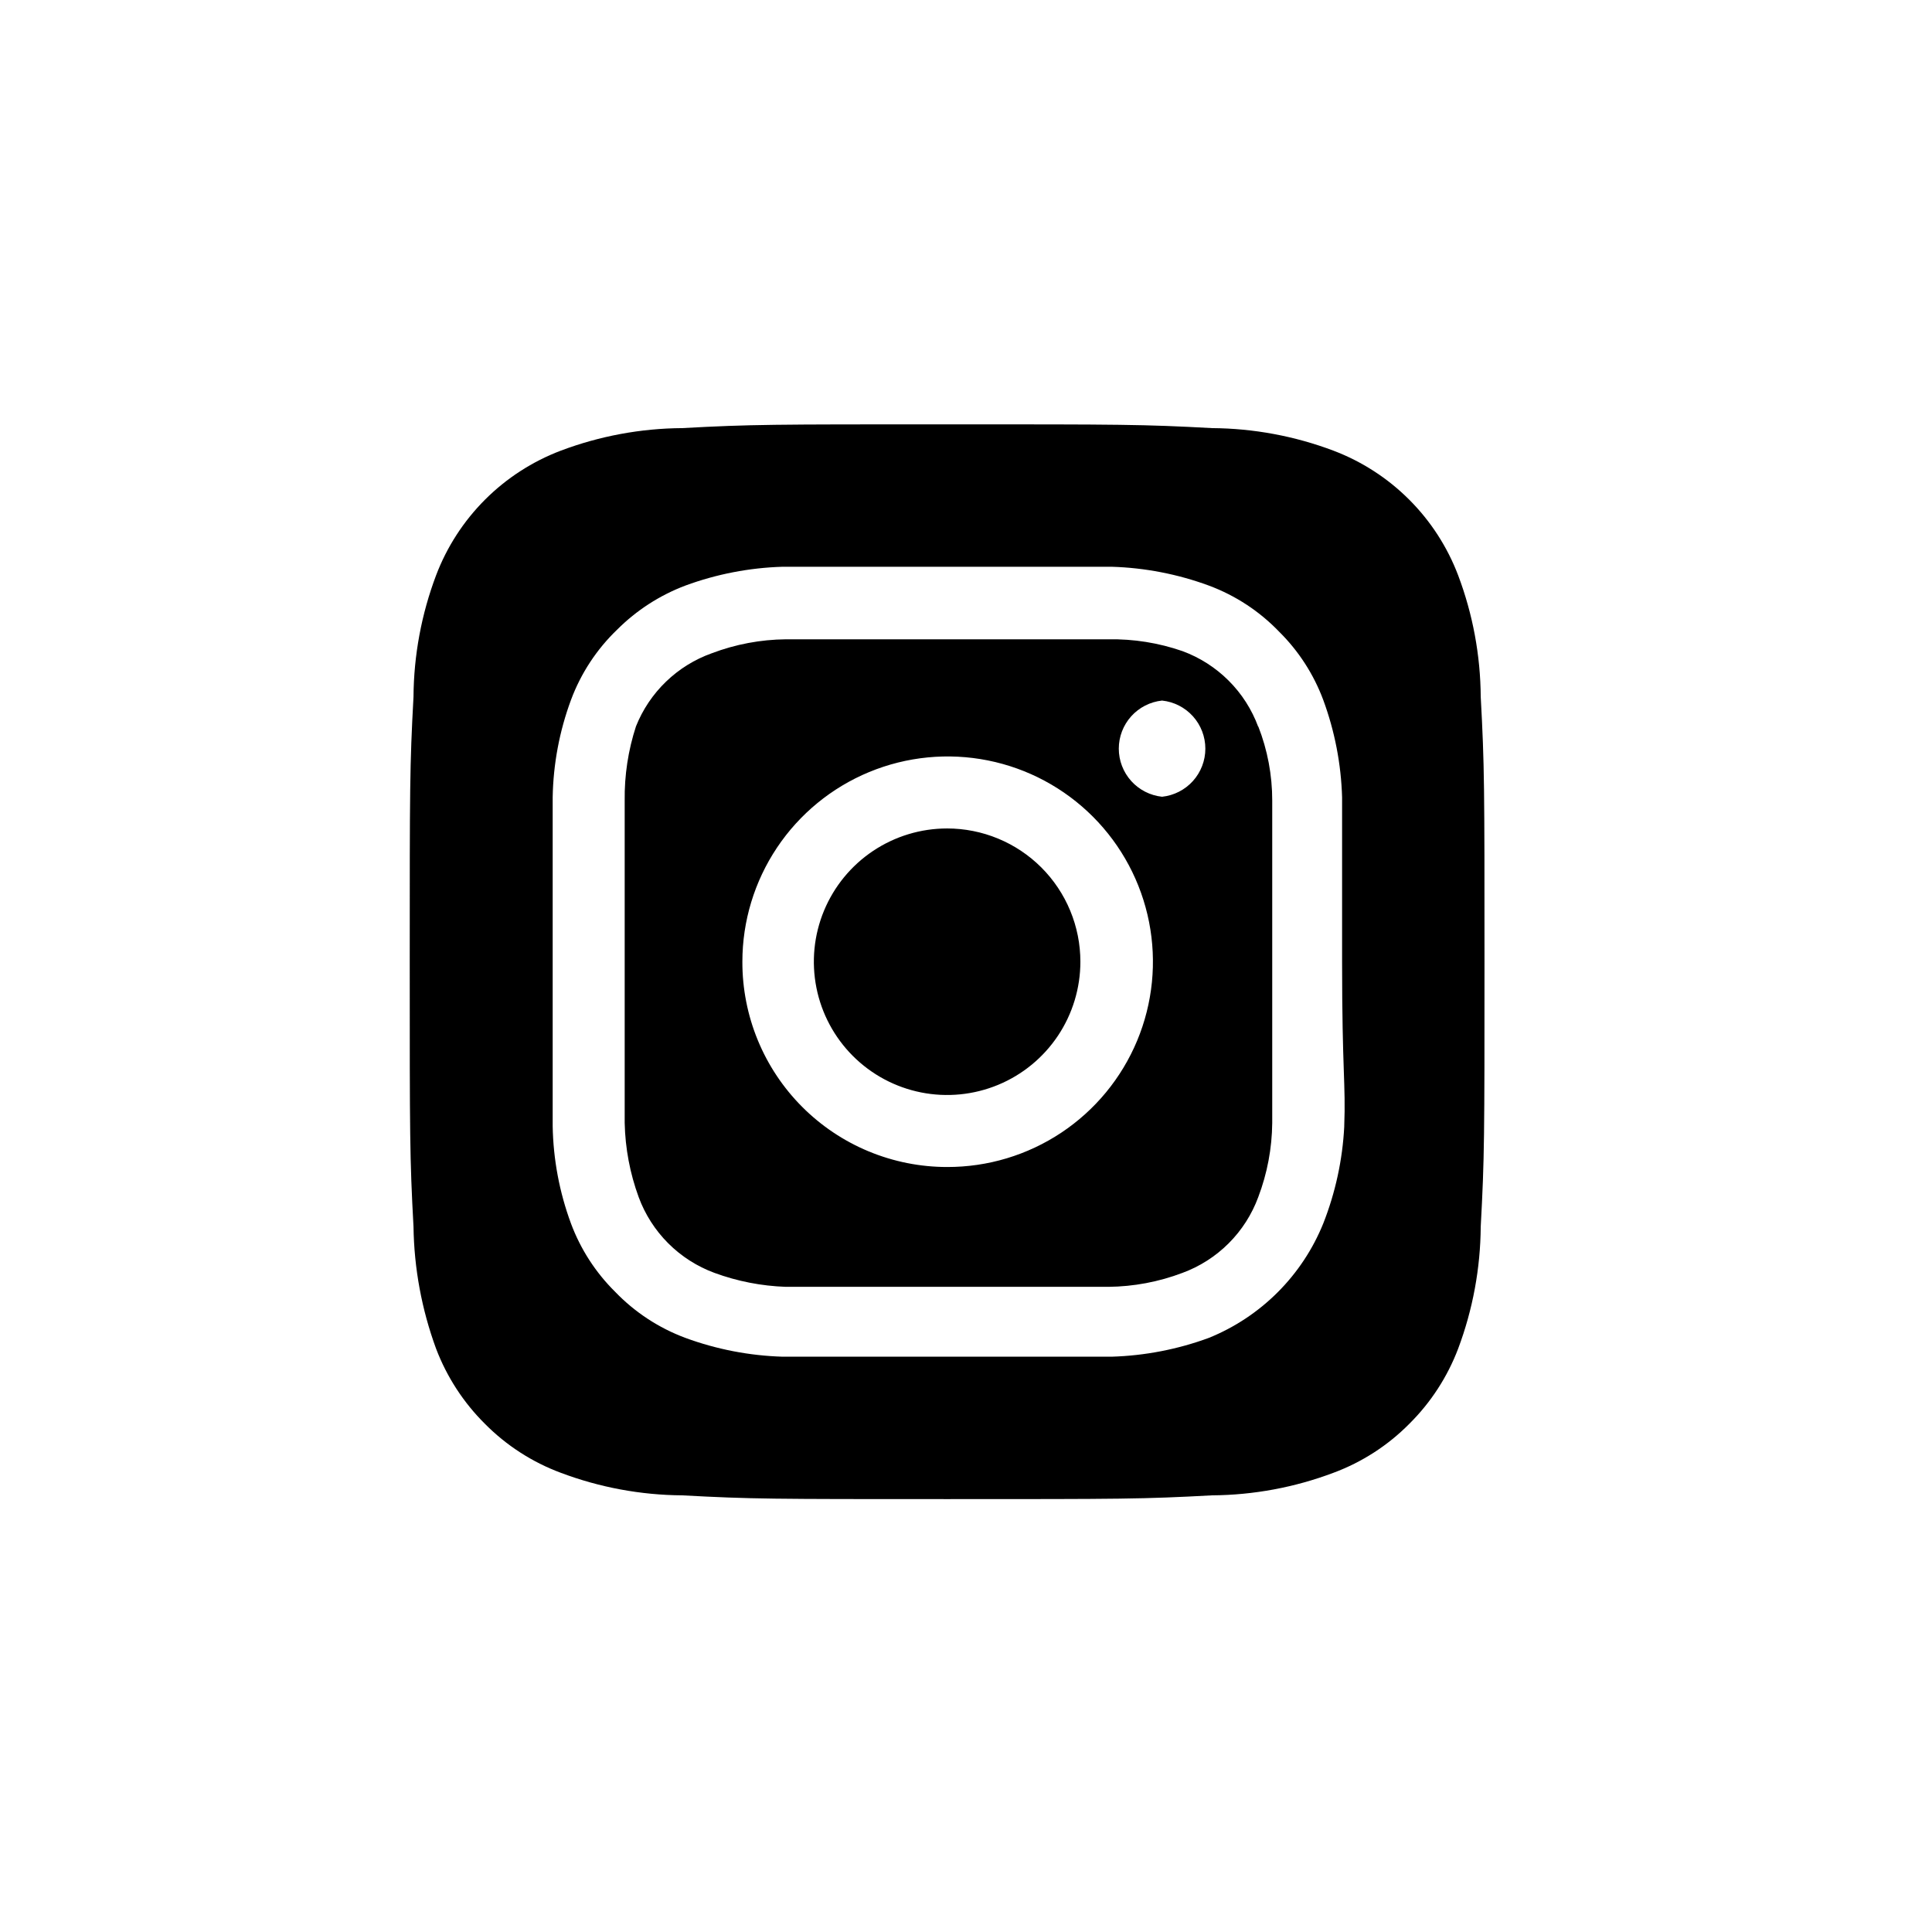 <svg width="151" height="151" viewBox="0 0 151 151" fill="none" xmlns="http://www.w3.org/2000/svg">
<path d="M74.024 64.75C71.964 64.75 69.951 65.361 68.238 66.505C66.525 67.65 65.19 69.276 64.401 71.18C63.613 73.083 63.407 75.177 63.809 77.198C64.21 79.218 65.203 81.074 66.659 82.531C68.116 83.988 69.972 84.98 71.992 85.382C74.013 85.784 76.107 85.577 78.01 84.789C79.914 84.001 81.54 82.665 82.685 80.953C83.829 79.24 84.44 77.226 84.44 75.166C84.44 73.798 84.171 72.444 83.647 71.18C83.124 69.916 82.357 68.768 81.39 67.8C80.422 66.833 79.274 66.066 78.01 65.543C76.747 65.019 75.392 64.75 74.024 64.75V64.75ZM115.73 54.46C115.708 51.216 115.111 48.003 113.966 44.968C113.123 42.747 111.819 40.73 110.139 39.051C108.46 37.371 106.443 36.067 104.222 35.224C101.188 34.079 97.974 33.482 94.73 33.46C89.312 33.166 87.716 33.166 74.024 33.166C60.332 33.166 58.736 33.166 53.318 33.46C50.075 33.482 46.861 34.079 43.826 35.224C41.606 36.067 39.589 37.371 37.909 39.051C36.23 40.73 34.925 42.747 34.082 44.968C32.938 48.003 32.34 51.216 32.318 54.46C32.024 59.878 32.024 61.474 32.024 75.166C32.024 88.858 32.024 90.454 32.318 95.872C32.364 99.127 32.96 102.35 34.082 105.406C34.922 107.616 36.225 109.621 37.904 111.286C39.577 112.975 41.598 114.28 43.826 115.108C46.861 116.252 50.075 116.85 53.318 116.872C58.736 117.166 60.332 117.166 74.024 117.166C87.716 117.166 89.312 117.166 94.73 116.872C97.974 116.85 101.188 116.252 104.222 115.108C106.451 114.28 108.472 112.975 110.144 111.286C111.824 109.621 113.127 107.616 113.966 105.406C115.11 102.356 115.707 99.129 115.73 95.872C116.024 90.454 116.024 88.858 116.024 75.166C116.024 61.474 116.024 59.878 115.73 54.46V54.46ZM105.062 88.06C104.928 90.652 104.374 93.205 103.424 95.62C102.609 97.634 101.397 99.465 99.86 101.001C98.323 102.538 96.493 103.75 94.478 104.566C92.04 105.463 89.473 105.959 86.876 106.036C83.558 106.036 82.676 106.036 74.024 106.036C65.372 106.036 64.49 106.036 61.172 106.036C58.576 105.959 56.008 105.463 53.57 104.566C51.488 103.792 49.607 102.557 48.068 100.954C46.547 99.447 45.371 97.627 44.624 95.62C43.724 93.184 43.241 90.614 43.196 88.018C43.196 84.7 43.196 83.818 43.196 75.166C43.196 66.514 43.196 65.632 43.196 62.314C43.241 59.717 43.724 57.147 44.624 54.712C45.398 52.629 46.633 50.748 48.236 49.21C49.75 47.696 51.568 46.522 53.57 45.766C56.008 44.869 58.576 44.372 61.172 44.296V44.296C64.49 44.296 65.372 44.296 74.024 44.296C82.676 44.296 83.558 44.296 86.876 44.296C89.473 44.372 92.04 44.869 94.478 45.766C96.561 46.54 98.442 47.775 99.98 49.378C101.502 50.885 102.677 52.705 103.424 54.712C104.322 57.15 104.818 59.717 104.894 62.314C104.894 65.632 104.894 66.514 104.894 75.166C104.894 83.818 105.188 84.7 105.062 88.018V88.06ZM98.342 56.812C97.842 55.455 97.054 54.223 96.031 53.201C95.009 52.178 93.777 51.39 92.42 50.89C90.558 50.244 88.596 49.931 86.624 49.966C83.348 49.966 82.424 49.966 74.024 49.966C65.624 49.966 64.7 49.966 61.424 49.966C59.443 49.985 57.481 50.355 55.628 51.058C54.292 51.535 53.074 52.291 52.053 53.276C51.031 54.261 50.232 55.452 49.706 56.77C49.096 58.64 48.798 60.599 48.824 62.566C48.824 65.842 48.824 66.766 48.824 75.166C48.824 83.566 48.824 84.49 48.824 87.766C48.866 89.745 49.235 91.703 49.916 93.562C50.416 94.918 51.205 96.15 52.227 97.173C53.25 98.195 54.482 98.984 55.838 99.484C57.63 100.143 59.516 100.511 61.424 100.576V100.576C64.7 100.576 65.624 100.576 74.024 100.576C82.424 100.576 83.348 100.576 86.624 100.576C88.606 100.556 90.568 100.187 92.42 99.484C93.777 98.984 95.009 98.195 96.031 97.173C97.054 96.15 97.842 94.918 98.342 93.562C99.045 91.709 99.415 89.747 99.434 87.766C99.434 84.49 99.434 83.566 99.434 75.166C99.434 66.766 99.434 65.842 99.434 62.566C99.436 60.583 99.065 58.617 98.342 56.77V56.812ZM74.024 91.21C71.919 91.21 69.835 90.794 67.891 89.988C65.947 89.181 64.181 87.998 62.694 86.508C61.208 85.018 60.03 83.249 59.228 81.302C58.427 79.356 58.017 77.271 58.022 75.166V75.166C58.022 71.991 58.965 68.887 60.729 66.248C62.494 63.608 65.002 61.552 67.936 60.339C70.871 59.126 74.099 58.811 77.212 59.433C80.325 60.056 83.184 61.588 85.426 63.836C87.668 66.084 89.193 68.947 89.807 72.062C90.421 75.177 90.098 78.404 88.877 81.335C87.656 84.266 85.593 86.768 82.949 88.526C80.305 90.284 77.199 91.218 74.024 91.21V91.21ZM90.824 62.272C89.896 62.173 89.037 61.735 88.412 61.041C87.788 60.347 87.442 59.446 87.442 58.513C87.442 57.579 87.788 56.678 88.412 55.984C89.037 55.29 89.896 54.852 90.824 54.754V54.754C91.753 54.852 92.612 55.29 93.237 55.984C93.861 56.678 94.207 57.579 94.207 58.513C94.207 59.446 93.861 60.347 93.237 61.041C92.612 61.735 91.753 62.173 90.824 62.272Z" fill="black"/>
</svg>
